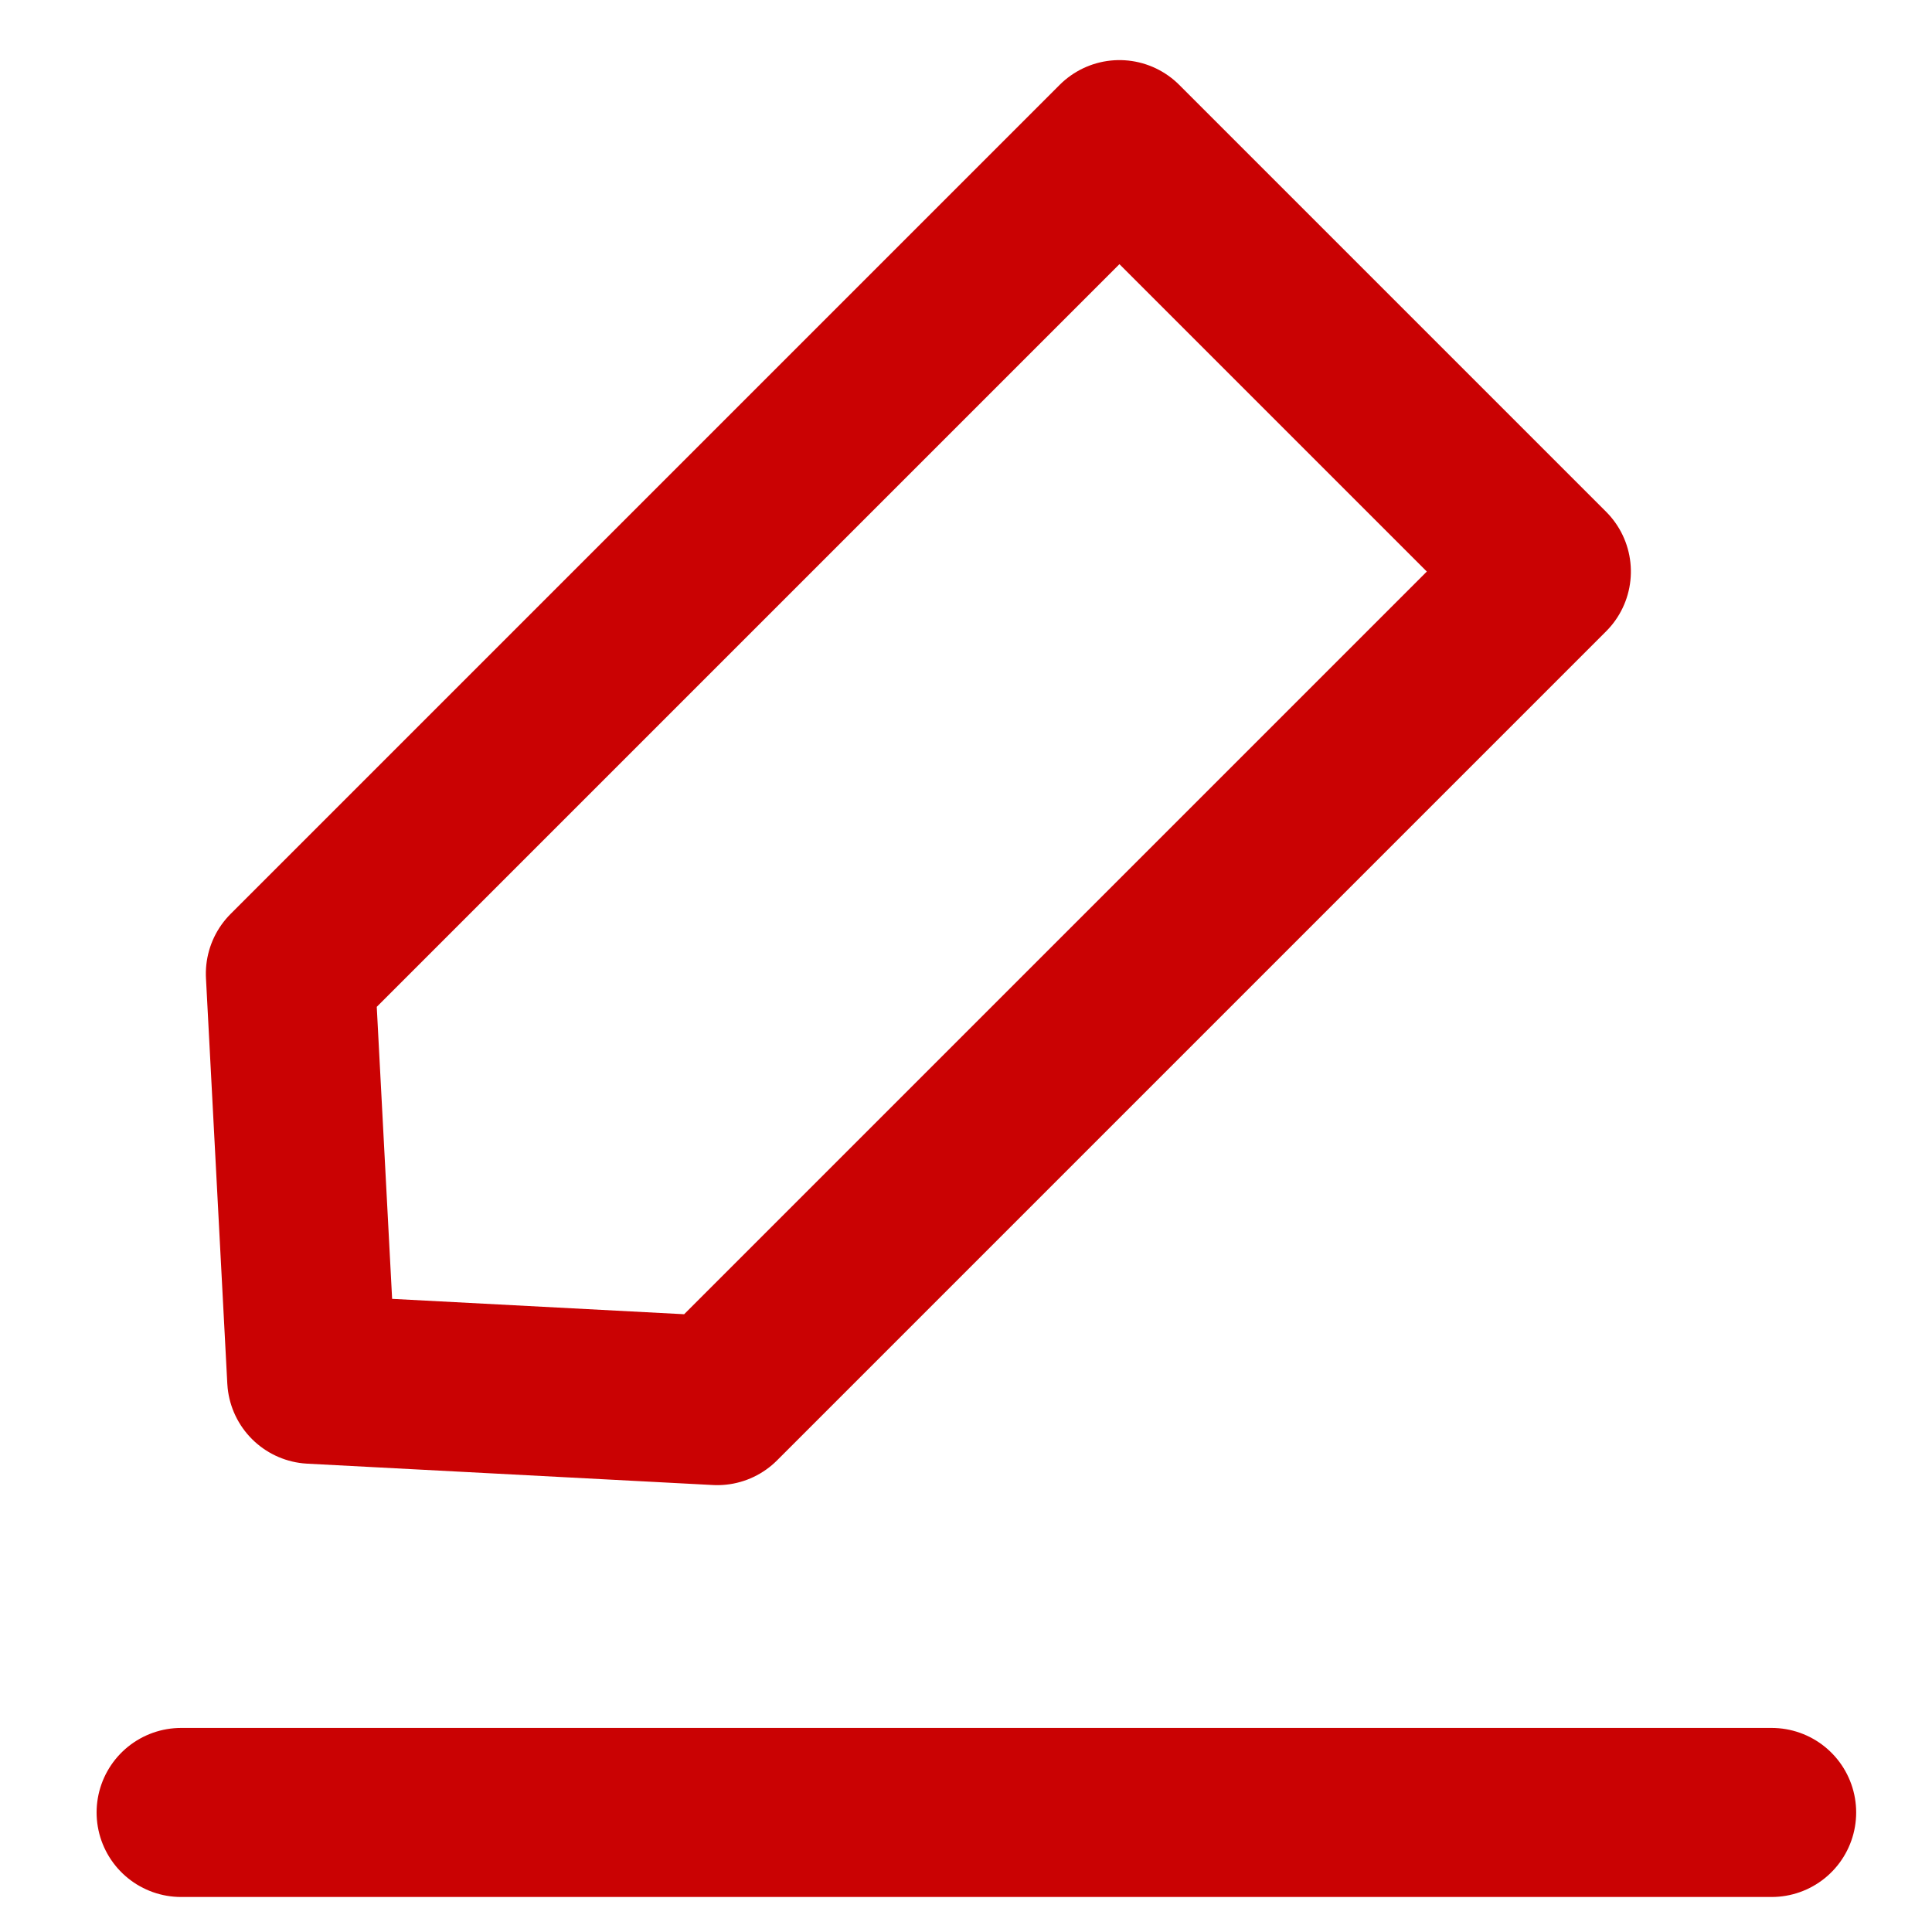 <?xml version="1.0" encoding="UTF-8"?>
<svg width="16px" height="16px" viewBox="0 0 16 16" version="1.1" xmlns="http://www.w3.org/2000/svg" xmlns:xlink="http://www.w3.org/1999/xlink">
    <title>icon_write_red</title>
    <g id="控件" stroke="none" stroke-width="1" fill="none" fill-rule="evenodd">
        <g id="icon_write_red">
            <rect id="icon范围" opacity="0.113" x="0" y="0" width="16" height="16"></rect>
            <line x1="1.5" y1="15.01" x2="14.672" y2="15.01" id="路径-2" stroke="#CA0203" stroke-width="1.4" stroke-linecap="round" stroke-linejoin="round"></line>
            <polygon id="矩形" stroke="#CA0203" stroke-width="1.4" stroke-linecap="round" stroke-linejoin="round" transform="translate(6.81, 7.194) rotate(-315) translate(-6.81, -7.194) " points="4.31 1.214 9.31 1.214 9.31 10.924 6.81 13.174 4.31 10.924"></polygon>
        </g>
    </g>
</svg>